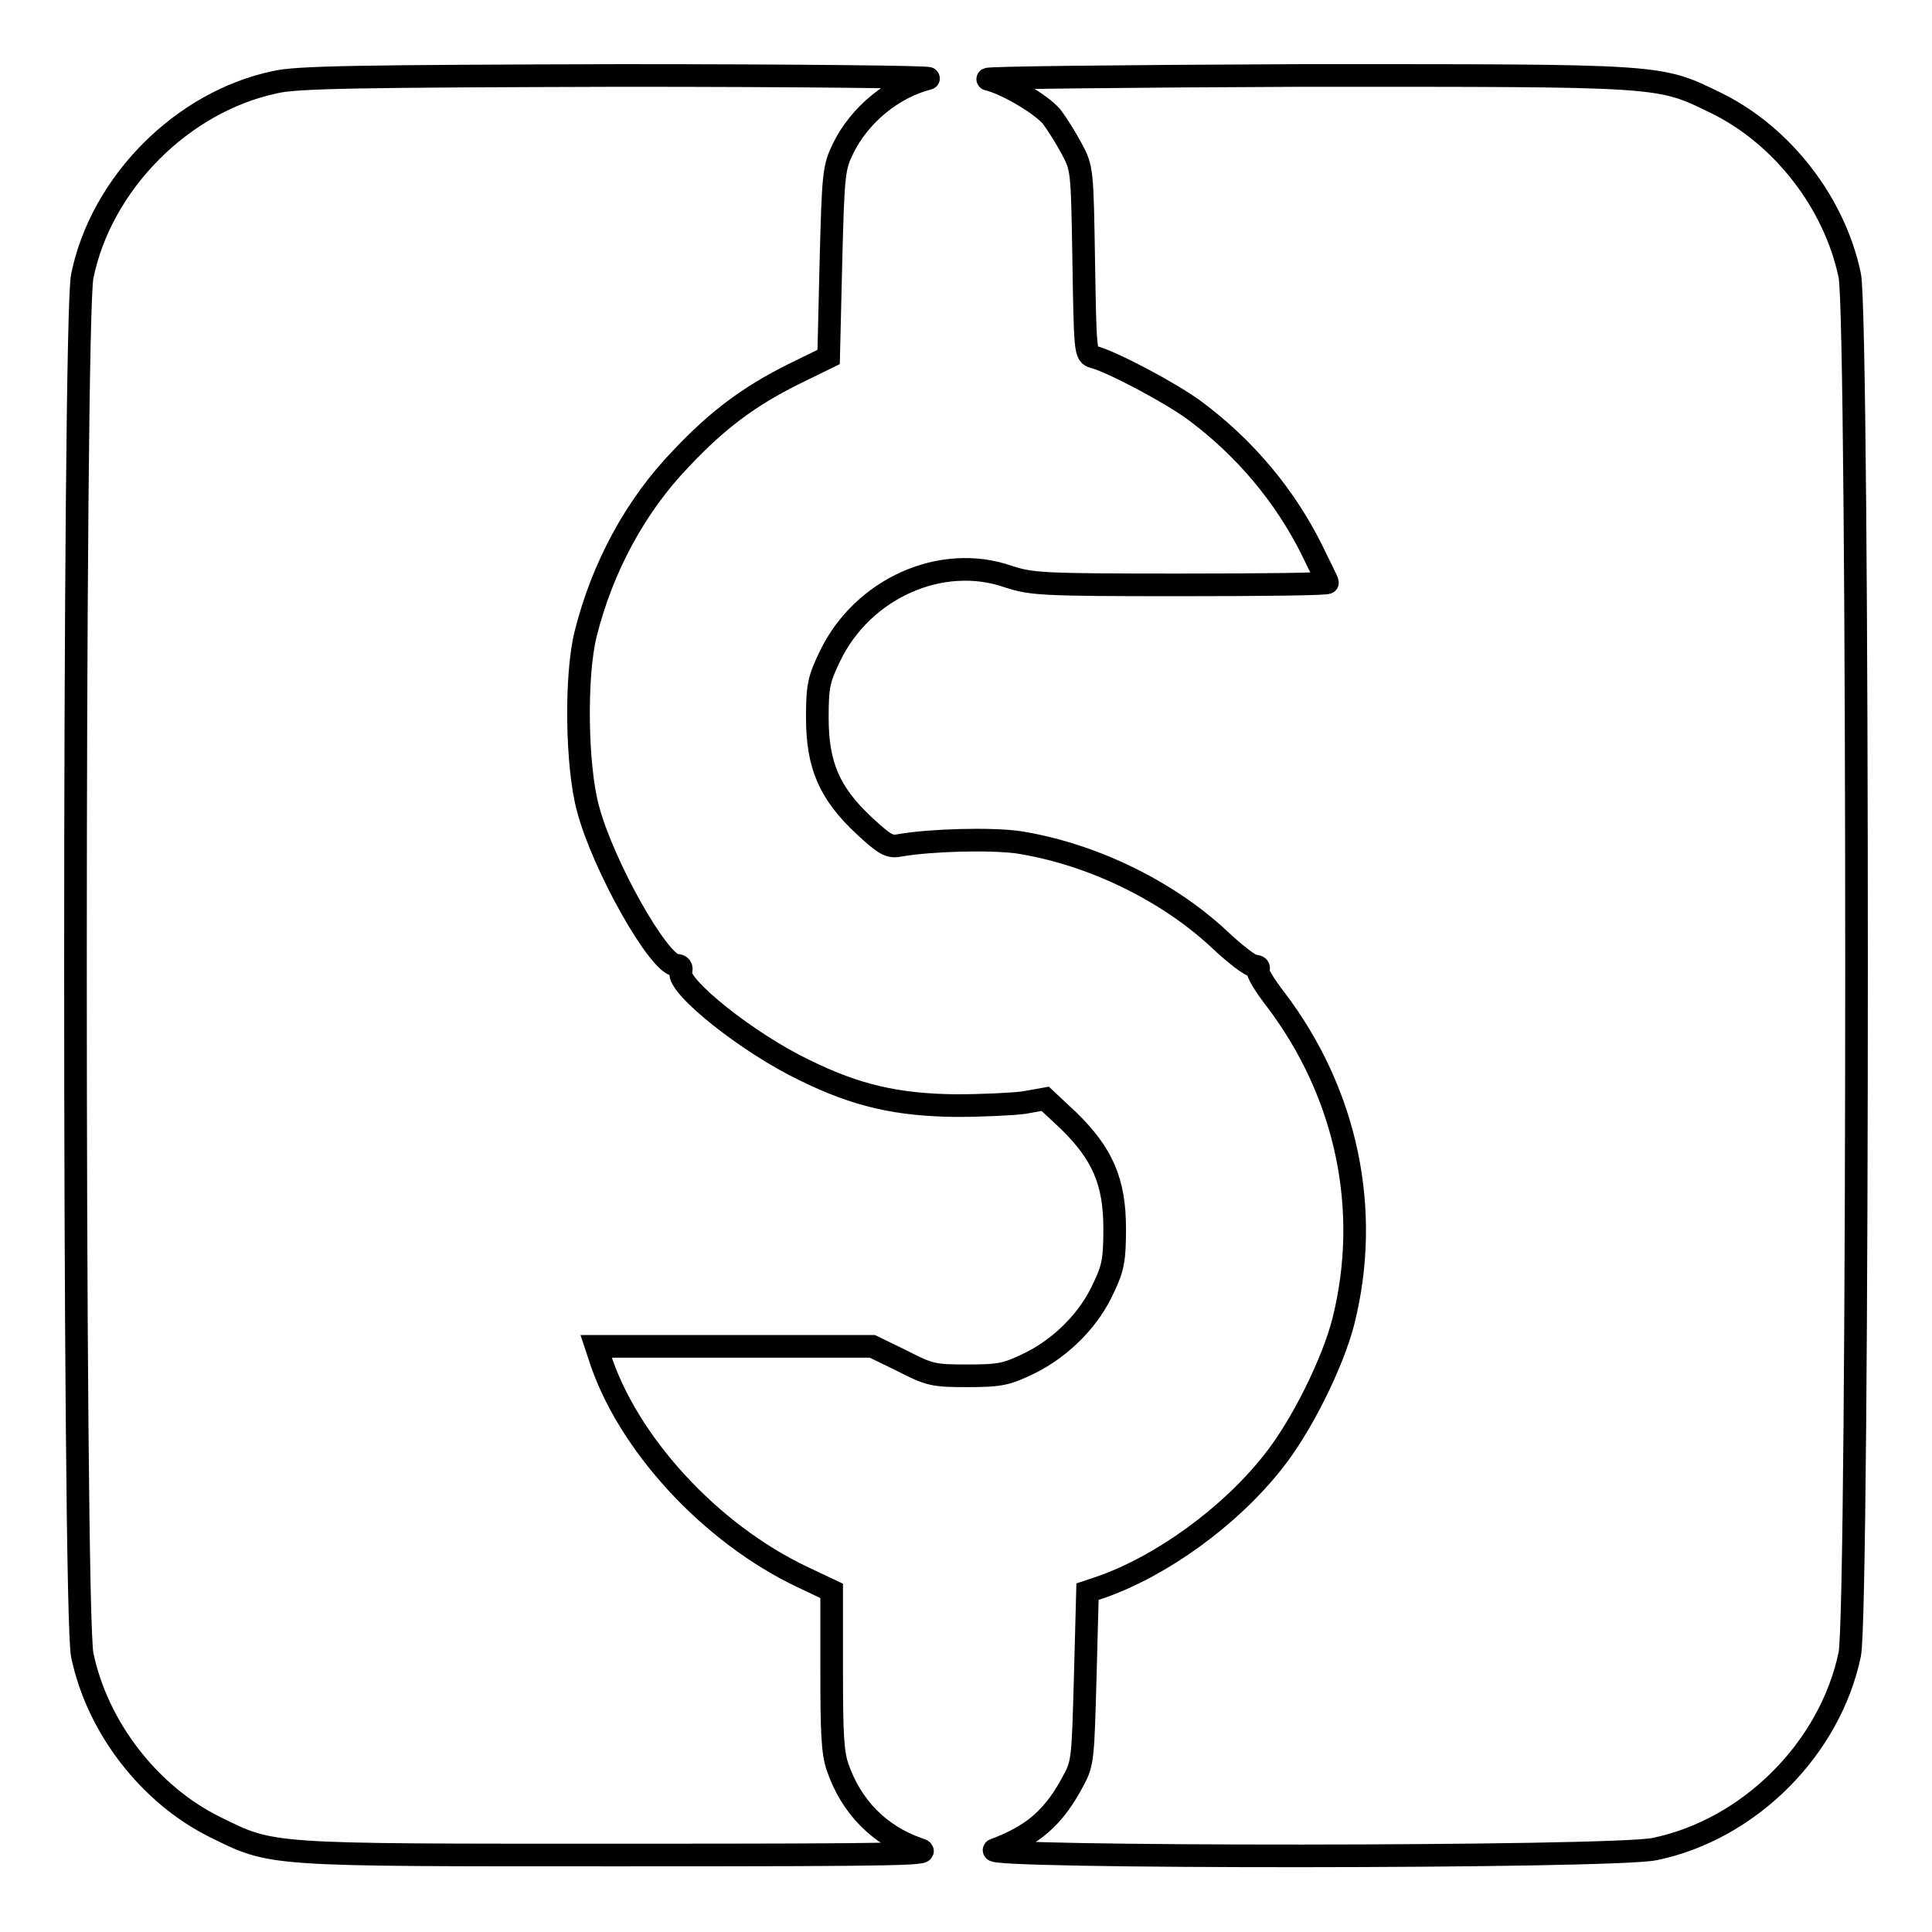 <?xml version="1.0" encoding="utf-8"?>
<!-- Svg Vector Icons : http://www.onlinewebfonts.com/icon -->
<!DOCTYPE svg PUBLIC "-//W3C//DTD SVG 1.1//EN" "http://www.w3.org/Graphics/SVG/1.1/DTD/svg11.dtd">
<svg version="1.1" xmlns="http://www.w3.org/2000/svg" xmlns:xlink="http://www.w3.org/1999/xlink" x="0px" y="0px" viewBox="0 0 256 256" enable-background="new 0 0 256 256" xml:space="preserve">
<g><g><g><path stroke-width="3" fill-opacity="0" stroke="#000000"  d="M36.4,10.9c-12.3,2.6-23,13.4-25.5,25.7c-1.2,5.5-1.2,177.1,0,182.7c2,9.6,8.9,18.5,17.6,22.8c7.7,3.8,6.7,3.7,53.7,3.7c38.7,0,41.7-0.1,39.5-0.8c-5.2-1.8-8.9-5.6-10.7-10.8c-0.7-2-0.8-4.7-0.8-13v-10.4l-3.8-1.8c-12.3-5.8-23.4-17.9-27-29.4l-0.4-1.2h18.3h18.3l3.9,1.9c3.7,1.9,4.2,2,8.7,2c4.4,0,5.2-0.2,8.3-1.7c4.2-2.1,7.9-5.8,9.8-10.1c1.2-2.5,1.4-3.7,1.4-7.7c0-6.2-1.6-9.9-6.1-14.3l-3.1-2.9l-2.8,0.5c-1.5,0.2-5.6,0.4-9.1,0.4c-7.7-0.1-13.1-1.3-20-4.7c-7.5-3.6-16.9-11.1-16.4-13c0.2-0.6,0-0.9-0.6-0.9c-2.3-0.1-9.7-13.2-11.7-20.8c-1.5-5.5-1.7-17.5-0.3-23.1c2.2-8.8,6.6-17,12.7-23.3c4.8-5.1,9-8.2,14.8-11.1l4.7-2.3l0.3-12.5c0.3-11.9,0.4-12.6,1.6-15.1c2.2-4.5,6.6-8.1,11.3-9.3c0.9-0.2-17.5-0.4-40.8-0.4C47.9,10.1,39.2,10.2,36.4,10.9z"/><path stroke-width="3" fill-opacity="0" stroke="#000000"  d="M130.9,10.5c2.5,0.6,7,3.3,8.4,4.9c0.7,0.9,1.9,2.8,2.7,4.3c1.4,2.6,1.4,2.8,1.6,15c0.2,11.8,0.2,12.3,1.3,12.6c2.4,0.6,10.3,4.8,13.4,7.1c6.6,4.9,11.9,11.2,15.5,18.4c1.1,2.3,2.1,4.2,2.1,4.4s-8.8,0.3-19.5,0.3c-18.5,0-19.7-0.1-22.8-1.1c-8.9-3.1-19.3,1.6-23.6,10.5c-1.5,3.1-1.7,4-1.7,8.2c0,6.3,1.6,10,6.2,14.3c2.8,2.6,3.4,2.9,4.8,2.6c4.1-0.7,11.9-0.9,15.6-0.4c9.6,1.5,19.6,6.3,26.6,12.8c2.1,2,4.2,3.6,4.7,3.6c0.5,0,0.7,0.2,0.5,0.5c-0.2,0.3,0.9,2.1,2.3,3.9c9.5,12.5,12.7,28,9,42.7c-1.4,5.5-5.6,14-9.4,18.7c-5.7,7.2-14.7,13.7-22.7,16.5l-1.8,0.6l-0.3,11.3c-0.3,10.5-0.3,11.4-1.5,13.6c-2.6,5-5.4,7.4-10.5,9.3c-3.1,1.1,82.3,1.1,87.5-0.1c12.5-2.6,23.2-13.3,25.8-25.8c1.2-5.5,1.2-177.1,0-182.7c-2-9.6-8.9-18.5-17.6-22.8c-7.8-3.8-6.6-3.7-55-3.7C148.7,10.1,130.1,10.3,130.9,10.5z"/></g></g></g>
</svg>